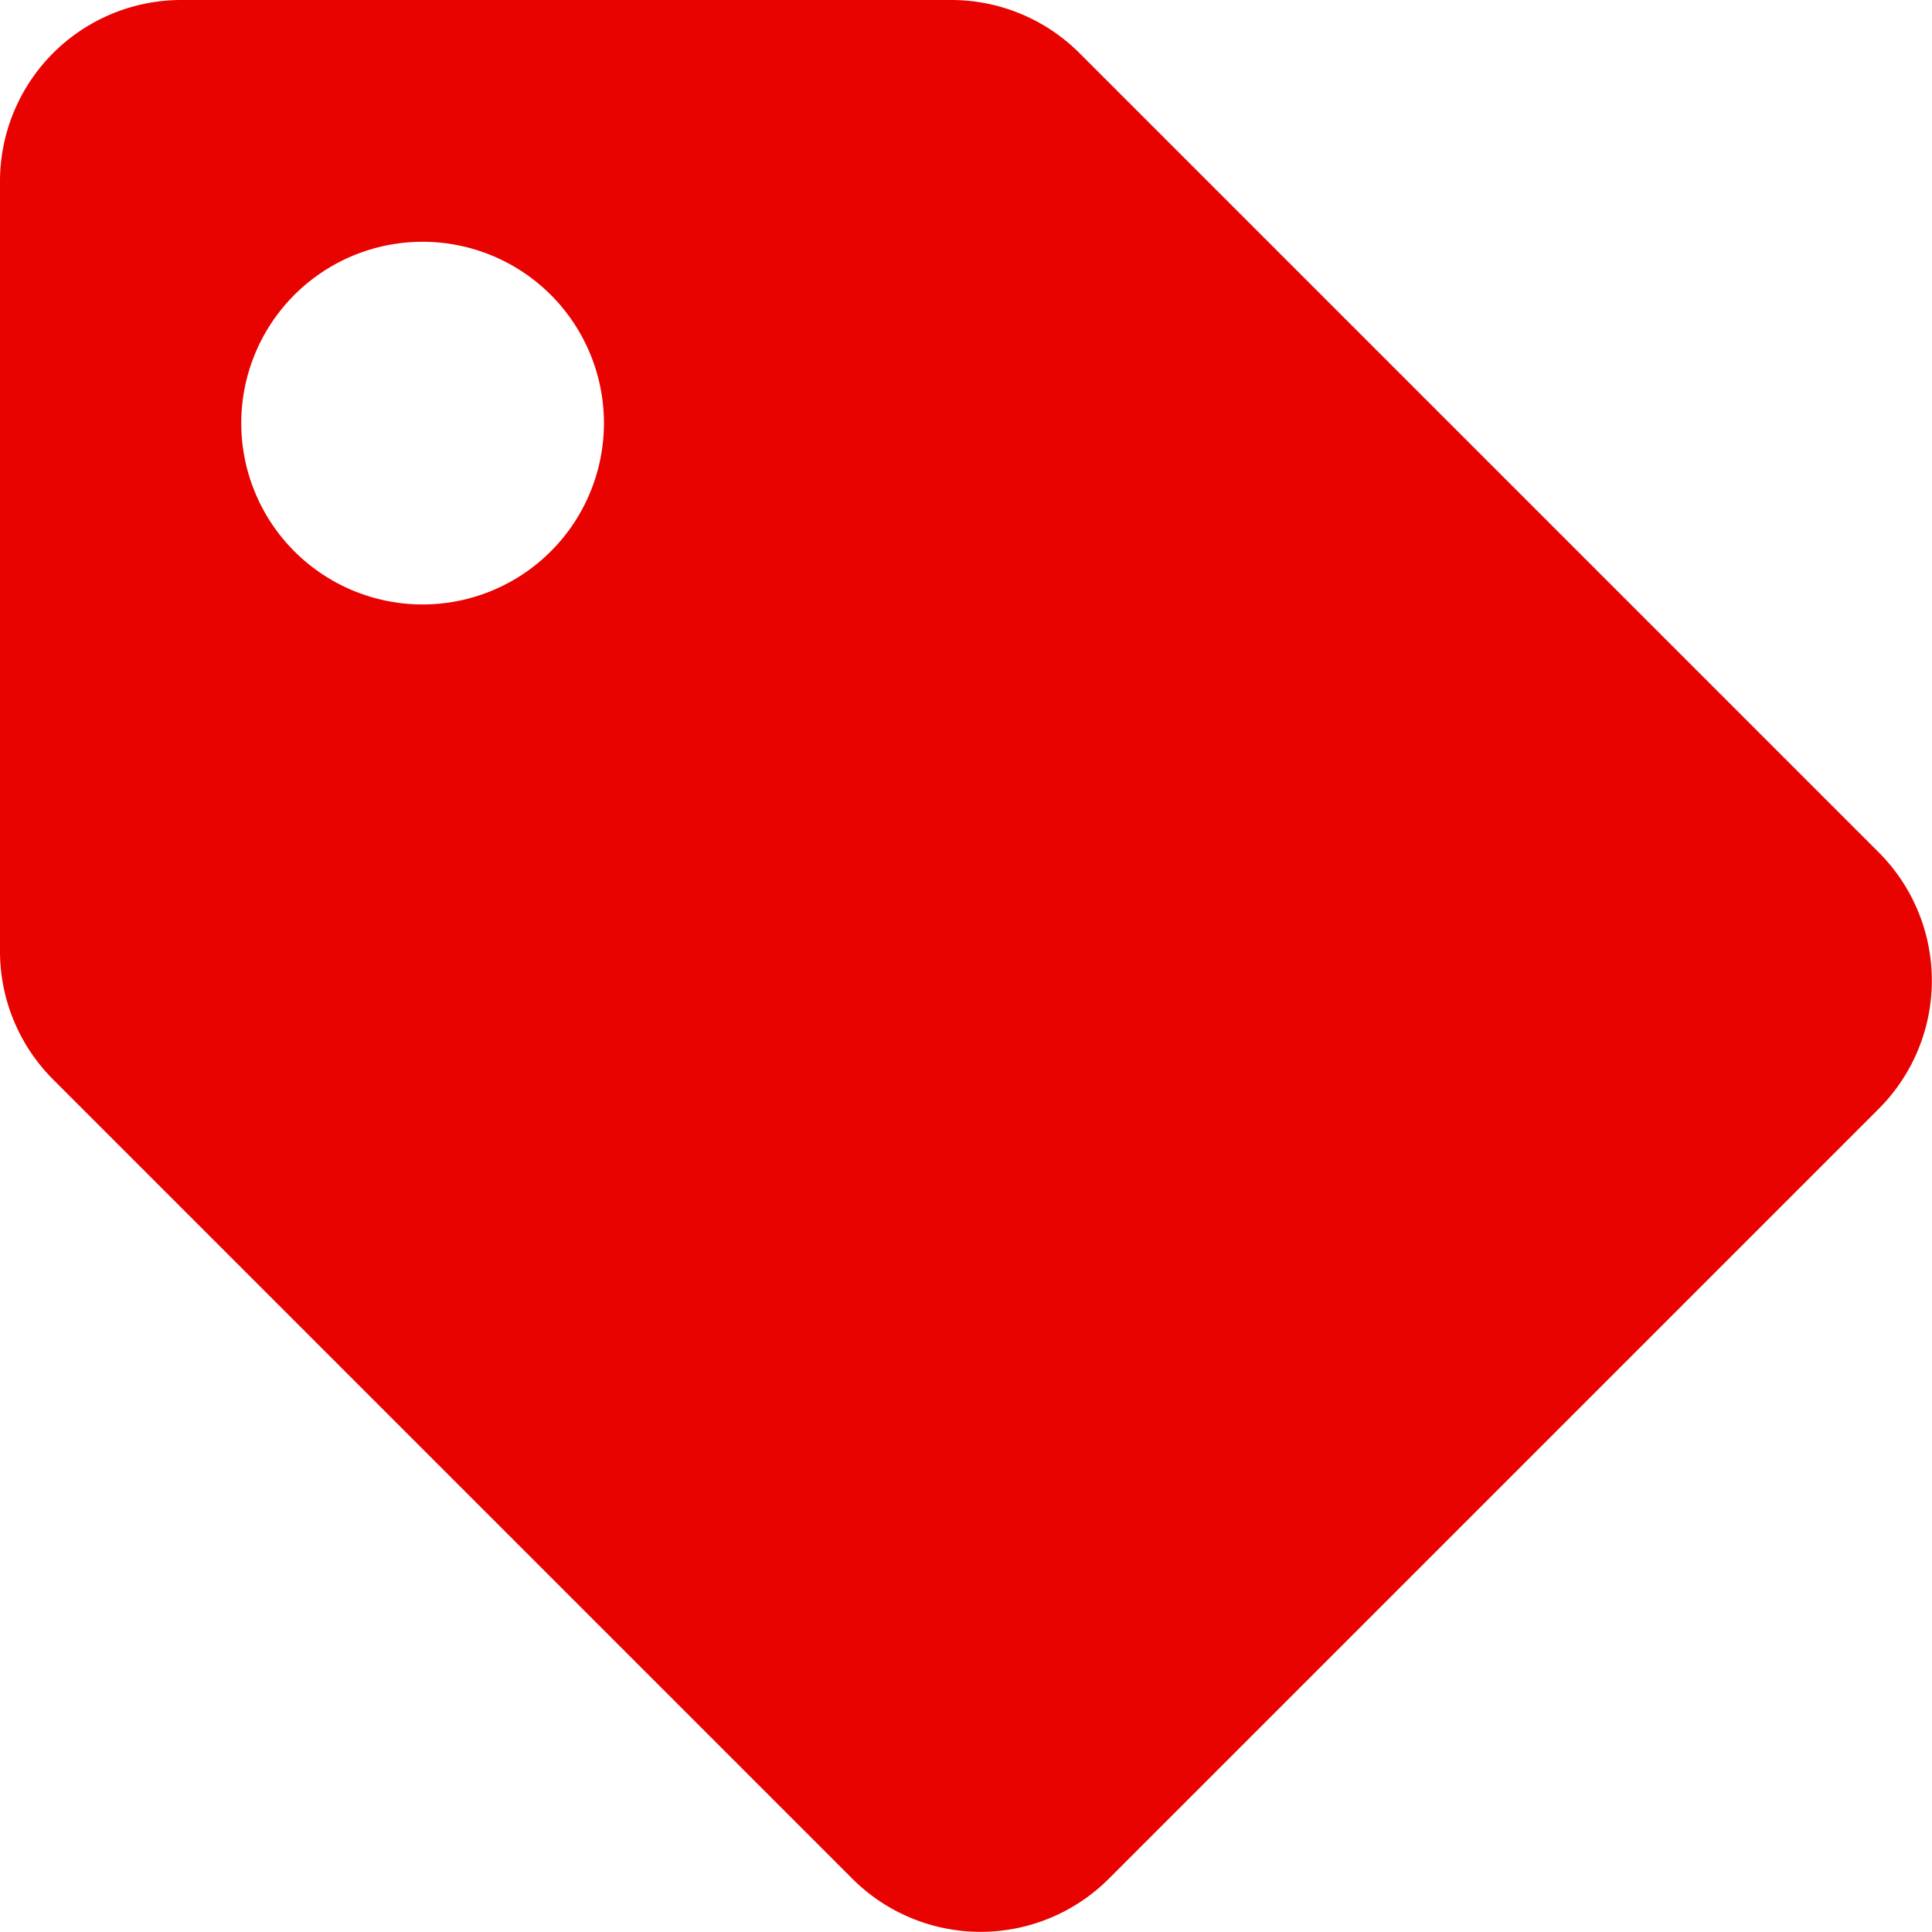 <svg xmlns="http://www.w3.org/2000/svg" width="22.374" height="22.374" viewBox="0 0 22.374 22.374">
  <path id="Icon_awesome-tag" data-name="Icon awesome-tag" d="M0,11.017V2.1A2.1,2.1,0,0,1,2.1,0h8.92A2.1,2.1,0,0,1,12.5.614l9.259,9.259a2.1,2.1,0,0,1,0,2.966l-8.92,8.92a2.1,2.1,0,0,1-2.966,0L.614,12.5A2.1,2.1,0,0,1,0,11.017ZM4.894,2.8a2.1,2.1,0,1,0,2.1,2.1A2.1,2.1,0,0,0,4.894,2.8Z" fill="#e80200"/>
</svg>
